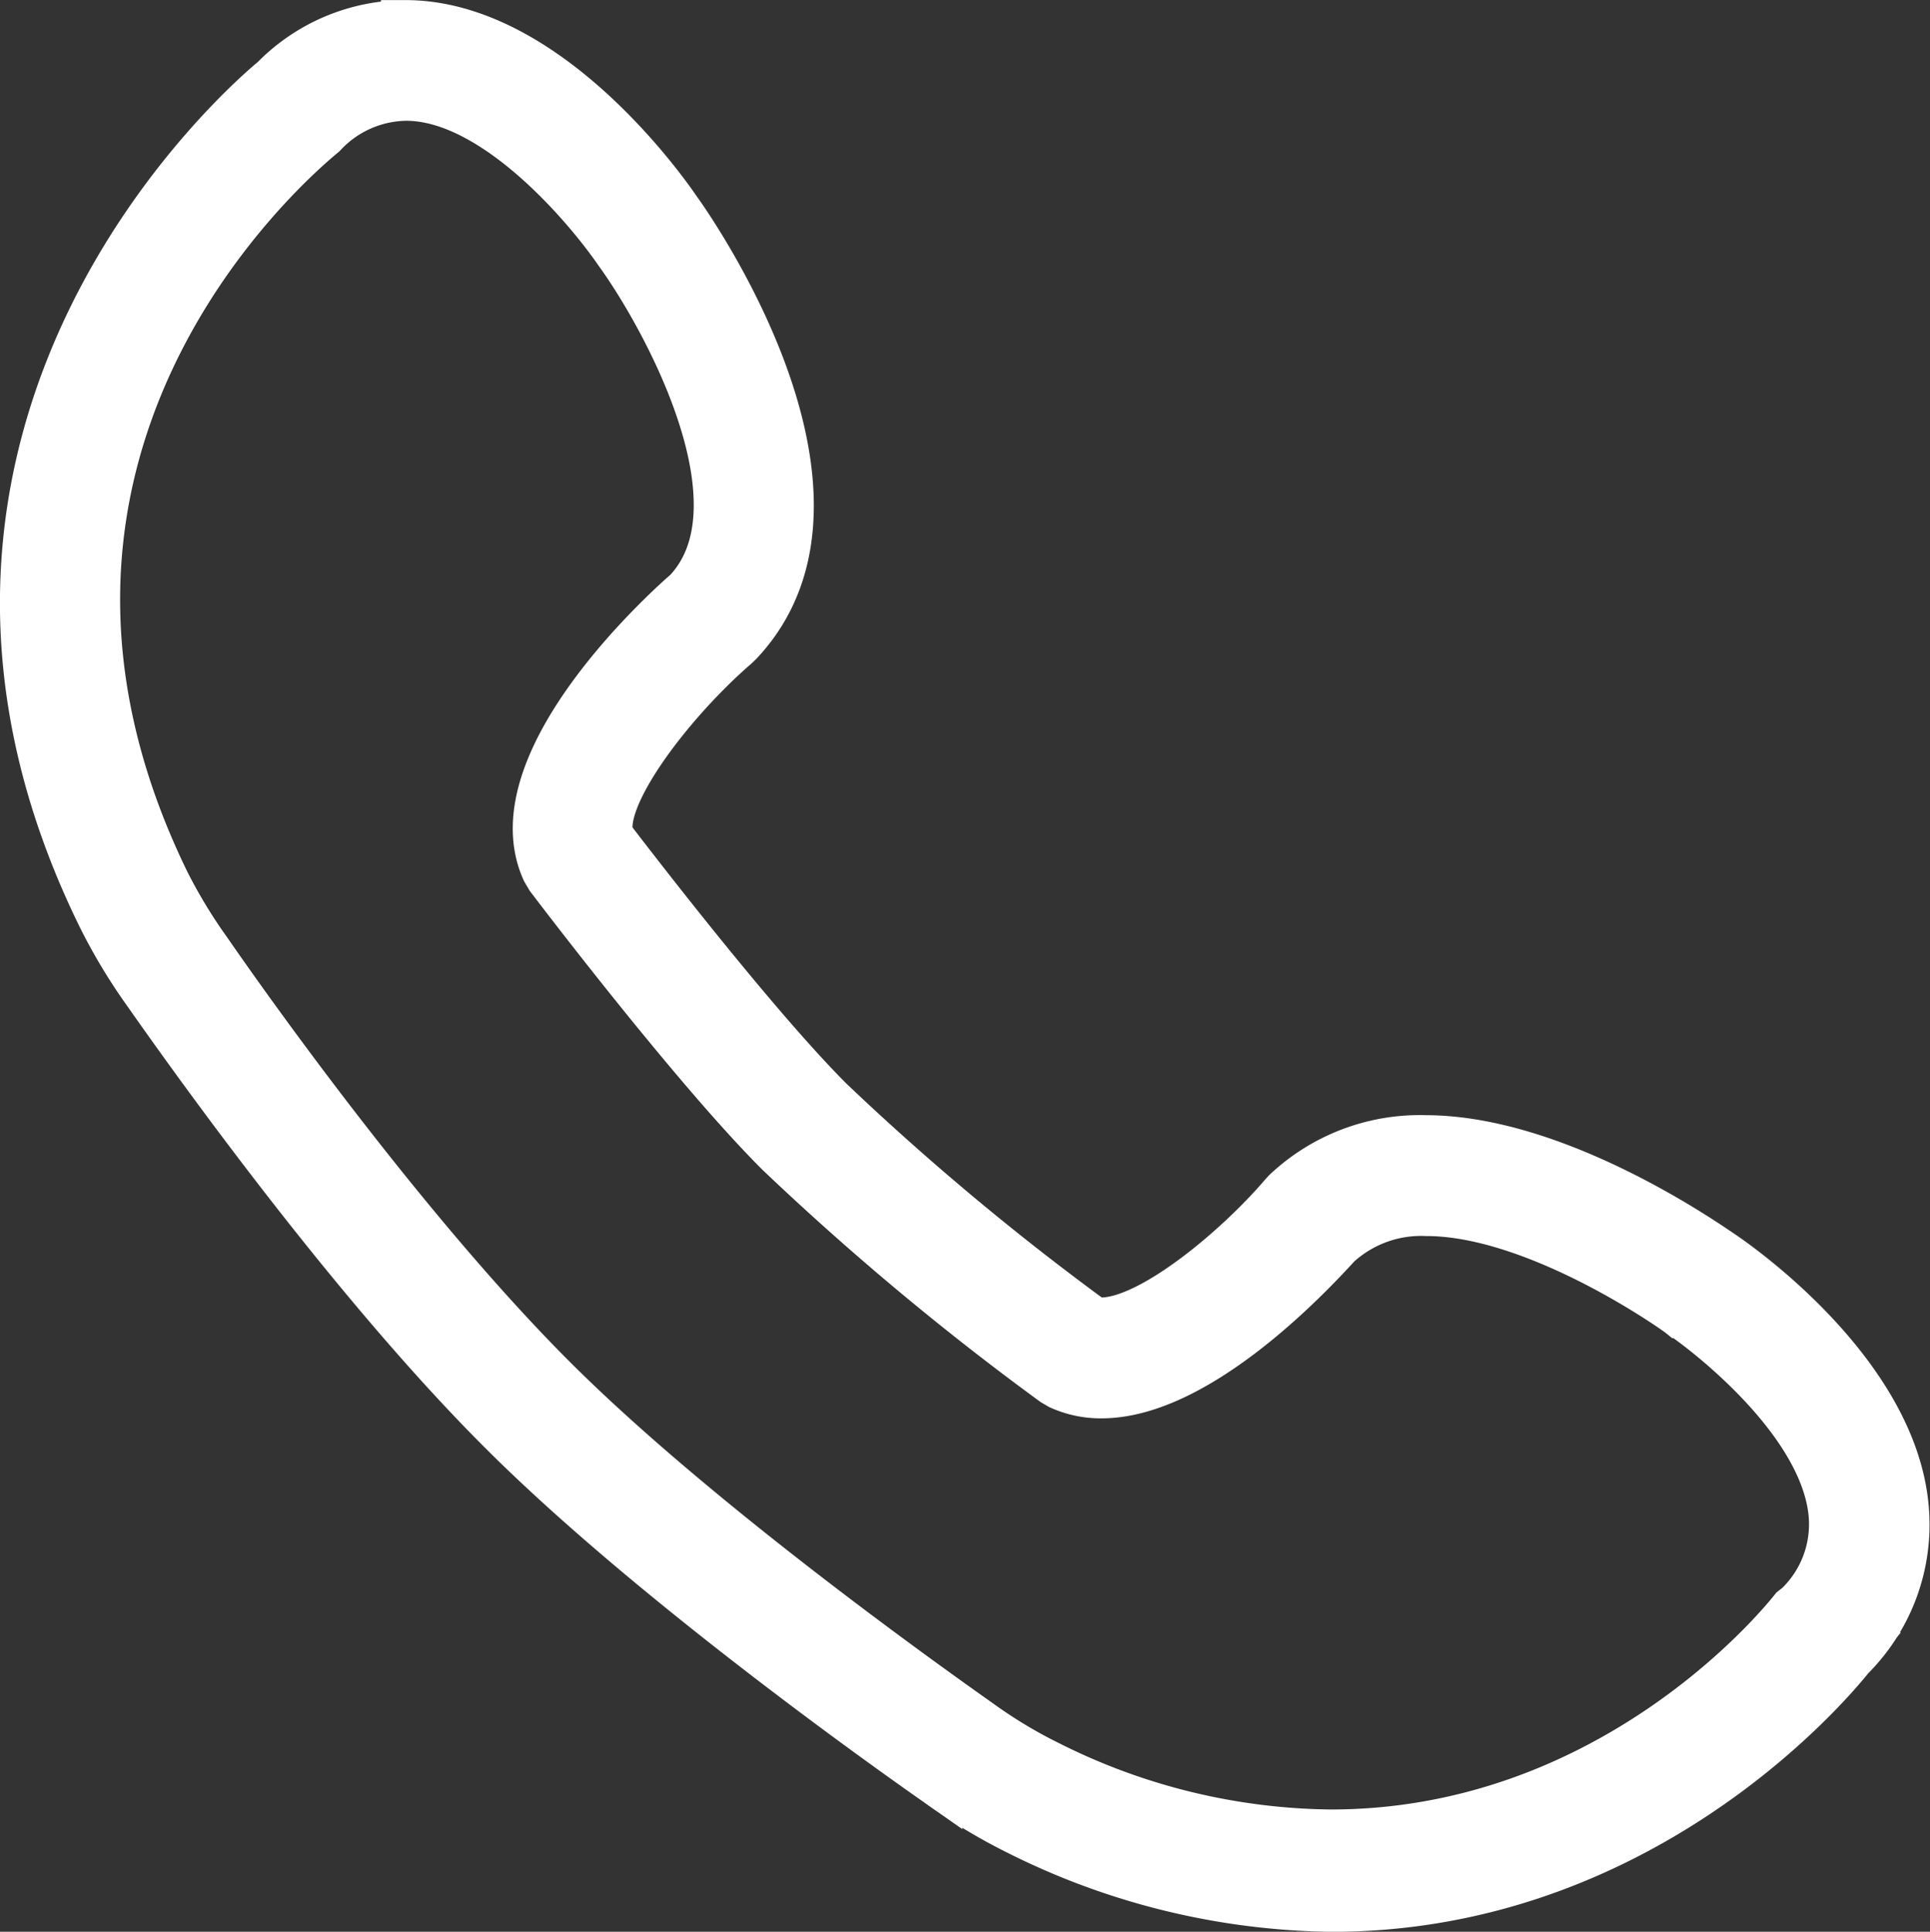<svg id="Layer_1" data-name="Layer 1" xmlns="http://www.w3.org/2000/svg" viewBox="0 0 106.21 106.28"><rect x="0" y="0" width="106.21" height="106.28" fill="#333333" stroke="none"/><defs><style>.cls-1{fill:#ffffff;stroke:#ffffff;stroke-miterlimit:10;stroke-width:2.69px;}</style></defs><title>Give-us-a-Call-Grey</title><path class="cls-1" d="M201,83.47c-.7-7.34-9.13-13.23-10.05-13.85s-9.07-6.33-16.3-6.33A10.7,10.7,0,0,0,167,66.2l-.19.21c-2.38,2.79-7.2,6.91-10,6.91a1.88,1.88,0,0,1-.49-.06,146.37,146.37,0,0,1-14.45-12.07c-4.13-4.12-10.78-12.77-12.12-14.52-.7-2.25,3.43-7.56,6.9-10.56l.2-.19c7.75-8.19-3-23.22-3.43-23.8-.28-.41-6.91-10.18-14.9-10.18A10.14,10.14,0,0,0,111.3,5c-.93.76-22.68,19-9.54,45.91a30.41,30.41,0,0,0,2.57,4.28c3.23,4.61,11.58,16.17,19.49,24.07,7.5,7.51,19.26,16.06,24,19.38a31.24,31.24,0,0,0,4.41,2.67,39.41,39.41,0,0,0,17.27,4.22c16.78,0,27.1-12,28.52-13.78A10.25,10.25,0,0,0,201,83.47Zm-5.94,5.59-.14.11c-1,1.26-10.27,12.32-25.48,12.32h0a35.36,35.36,0,0,1-15.53-3.78,26.53,26.53,0,0,1-3.85-2.32c-4.62-3.26-16.16-11.64-23.46-18.94-7.68-7.68-15.87-19-19-23.53a28.79,28.79,0,0,1-2.27-3.74c-11.58-23.7,6.41-39.41,8.63-41.24a6.38,6.38,0,0,1,4.6-2.05c4.9,0,10,6.09,11.66,8.5,2.61,3.59,8.37,14,3.81,18.8-.44.37-10.54,9.19-7.78,15.27l.23.39c.81,1.07,8.1,10.62,12.63,15.14A152.25,152.25,0,0,0,154.21,76.6l.34.2a5.39,5.39,0,0,0,2.28.48c5.82,0,12.69-8,13-8.28a6.85,6.85,0,0,1,4.88-1.75c6.1,0,13.68,5.36,14,5.62.08,0,7.83,5.35,8.37,11A6.26,6.26,0,0,1,195.08,89.06Z" transform="translate(-96.21 -0.59)"/></svg>